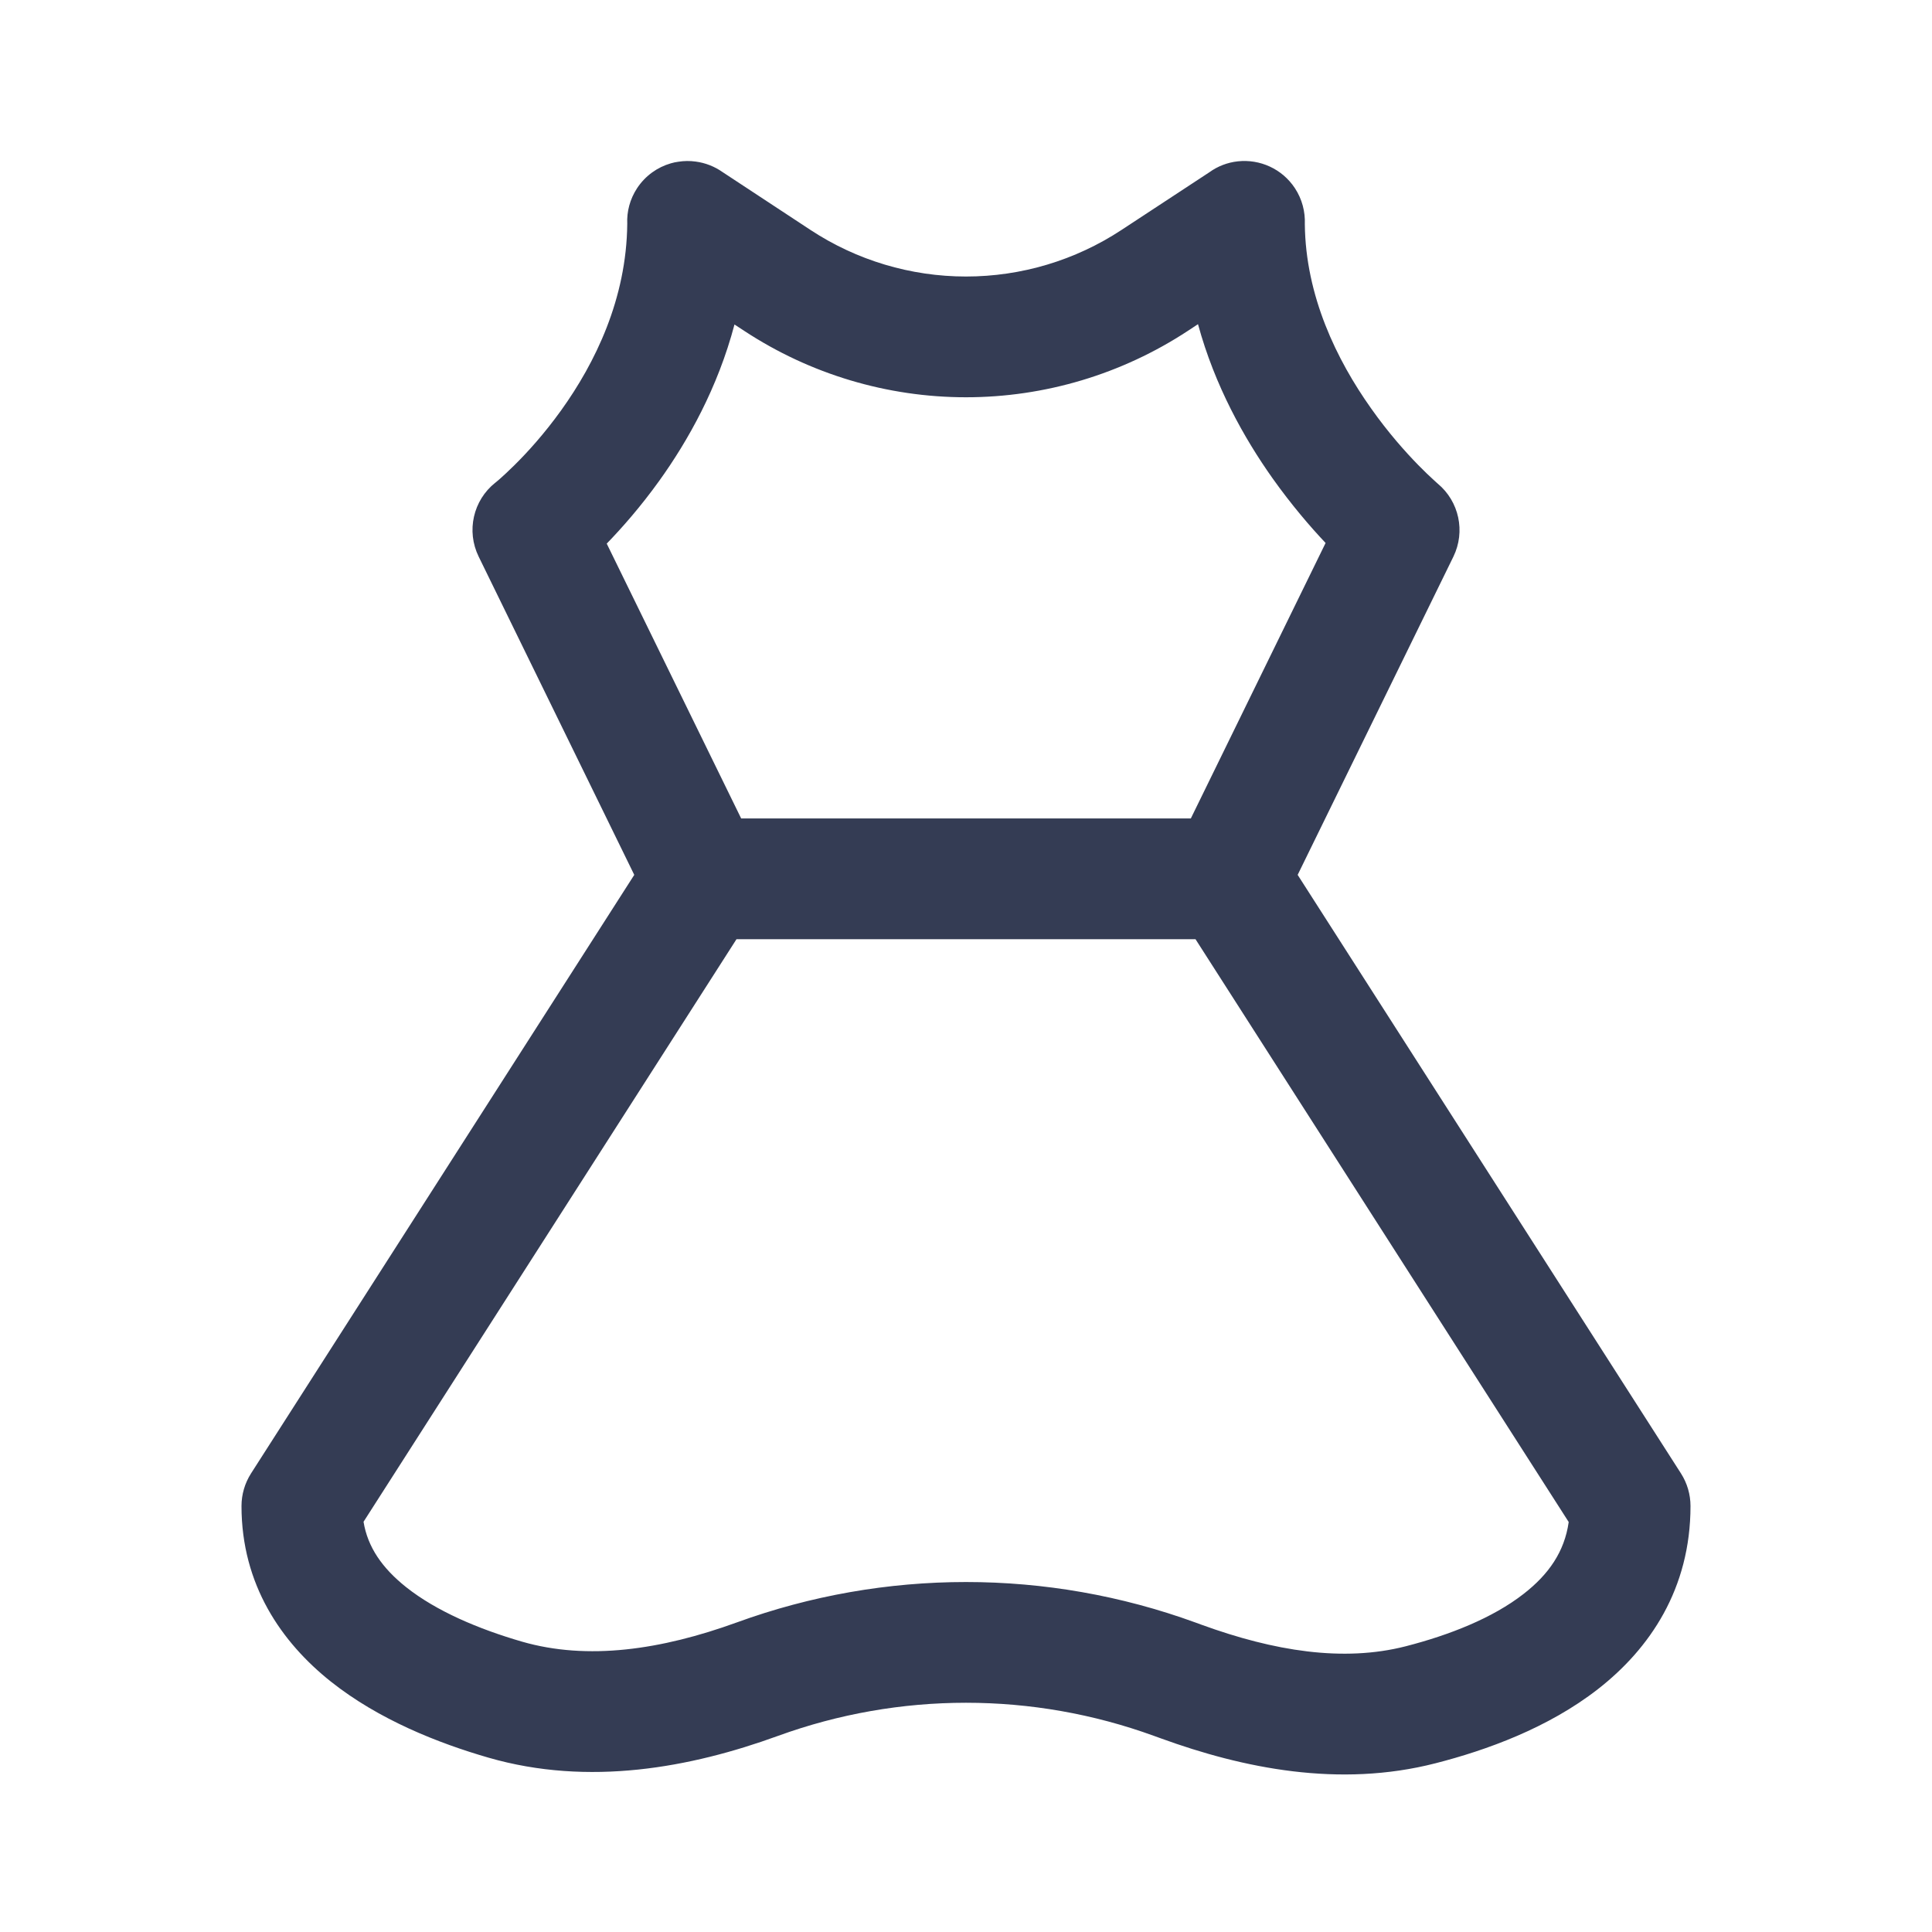 <svg width="36" height="36" viewBox="0 0 24 24" fill="none" xmlns="http://www.w3.org/2000/svg" transform="rotate(0 0 0)"><path fill-rule="evenodd" clip-rule="evenodd" d="M8.333 2.029C8.167 2.077 8.017 2.182 7.914 2.338C7.825 2.474 7.785 2.628 7.792 2.78C7.783 3.713 7.393 4.509 6.971 5.097C6.76 5.391 6.549 5.622 6.391 5.778C6.313 5.855 6.249 5.914 6.207 5.951C6.186 5.969 6.171 5.982 6.161 5.99L6.152 5.997C6.152 5.998 6.152 5.997 6.152 5.997L6.153 5.996C5.877 6.215 5.791 6.597 5.946 6.914L7.879 10.868L3.118 18.304C3.041 18.425 3 18.565 3 18.709C3 19.686 3.497 20.402 4.111 20.89C4.708 21.364 5.445 21.654 6.067 21.834C7.316 22.195 8.581 21.958 9.664 21.564C11.173 21.015 12.827 21.015 14.336 21.564L14.419 21.594C15.441 21.966 16.636 22.211 17.832 21.904C18.465 21.742 19.23 21.466 19.85 20.983C20.494 20.481 21 19.737 21 18.709C21 18.565 20.959 18.425 20.882 18.304L16.12 10.868L18.055 6.914C18.206 6.603 18.126 6.229 17.86 6.008L17.851 6C17.841 5.991 17.825 5.977 17.804 5.957C17.761 5.918 17.696 5.857 17.617 5.776C17.458 5.613 17.244 5.374 17.032 5.073C16.605 4.471 16.218 3.676 16.209 2.784C16.215 2.631 16.176 2.475 16.086 2.338C15.926 2.095 15.649 1.975 15.378 2.004C15.247 2.018 15.125 2.066 15.023 2.14L13.931 2.857C13.358 3.234 12.687 3.435 12 3.435C11.314 3.435 10.642 3.234 10.069 2.857L8.975 2.137C8.878 2.069 8.764 2.023 8.641 2.007C8.57 1.997 8.498 1.998 8.428 2.009C8.396 2.013 8.364 2.02 8.333 2.029ZM9.124 4.031C8.916 4.819 8.546 5.476 8.19 5.972C7.958 6.295 7.726 6.558 7.537 6.753L9.207 10.167H14.793L16.467 6.745C16.277 6.544 16.043 6.272 15.807 5.94C15.458 5.447 15.091 4.796 14.882 4.027L14.756 4.11C13.937 4.648 12.979 4.935 12 4.935C11.021 4.935 10.063 4.648 9.245 4.11L9.124 4.031ZM6.619 6.584C6.156 5.999 6.154 5.996 6.153 5.996L6.619 6.584ZM4.516 18.904L9.149 11.667H14.851L19.487 18.907C19.435 19.275 19.239 19.557 18.928 19.799C18.541 20.101 18.003 20.312 17.461 20.451C16.683 20.65 15.824 20.509 14.931 20.185L14.849 20.155C13.009 19.485 10.991 19.485 9.151 20.155C8.214 20.495 7.301 20.629 6.484 20.393C5.947 20.237 5.421 20.015 5.045 19.716C4.746 19.478 4.567 19.217 4.516 18.904Z" fill="#343C54"/></svg>